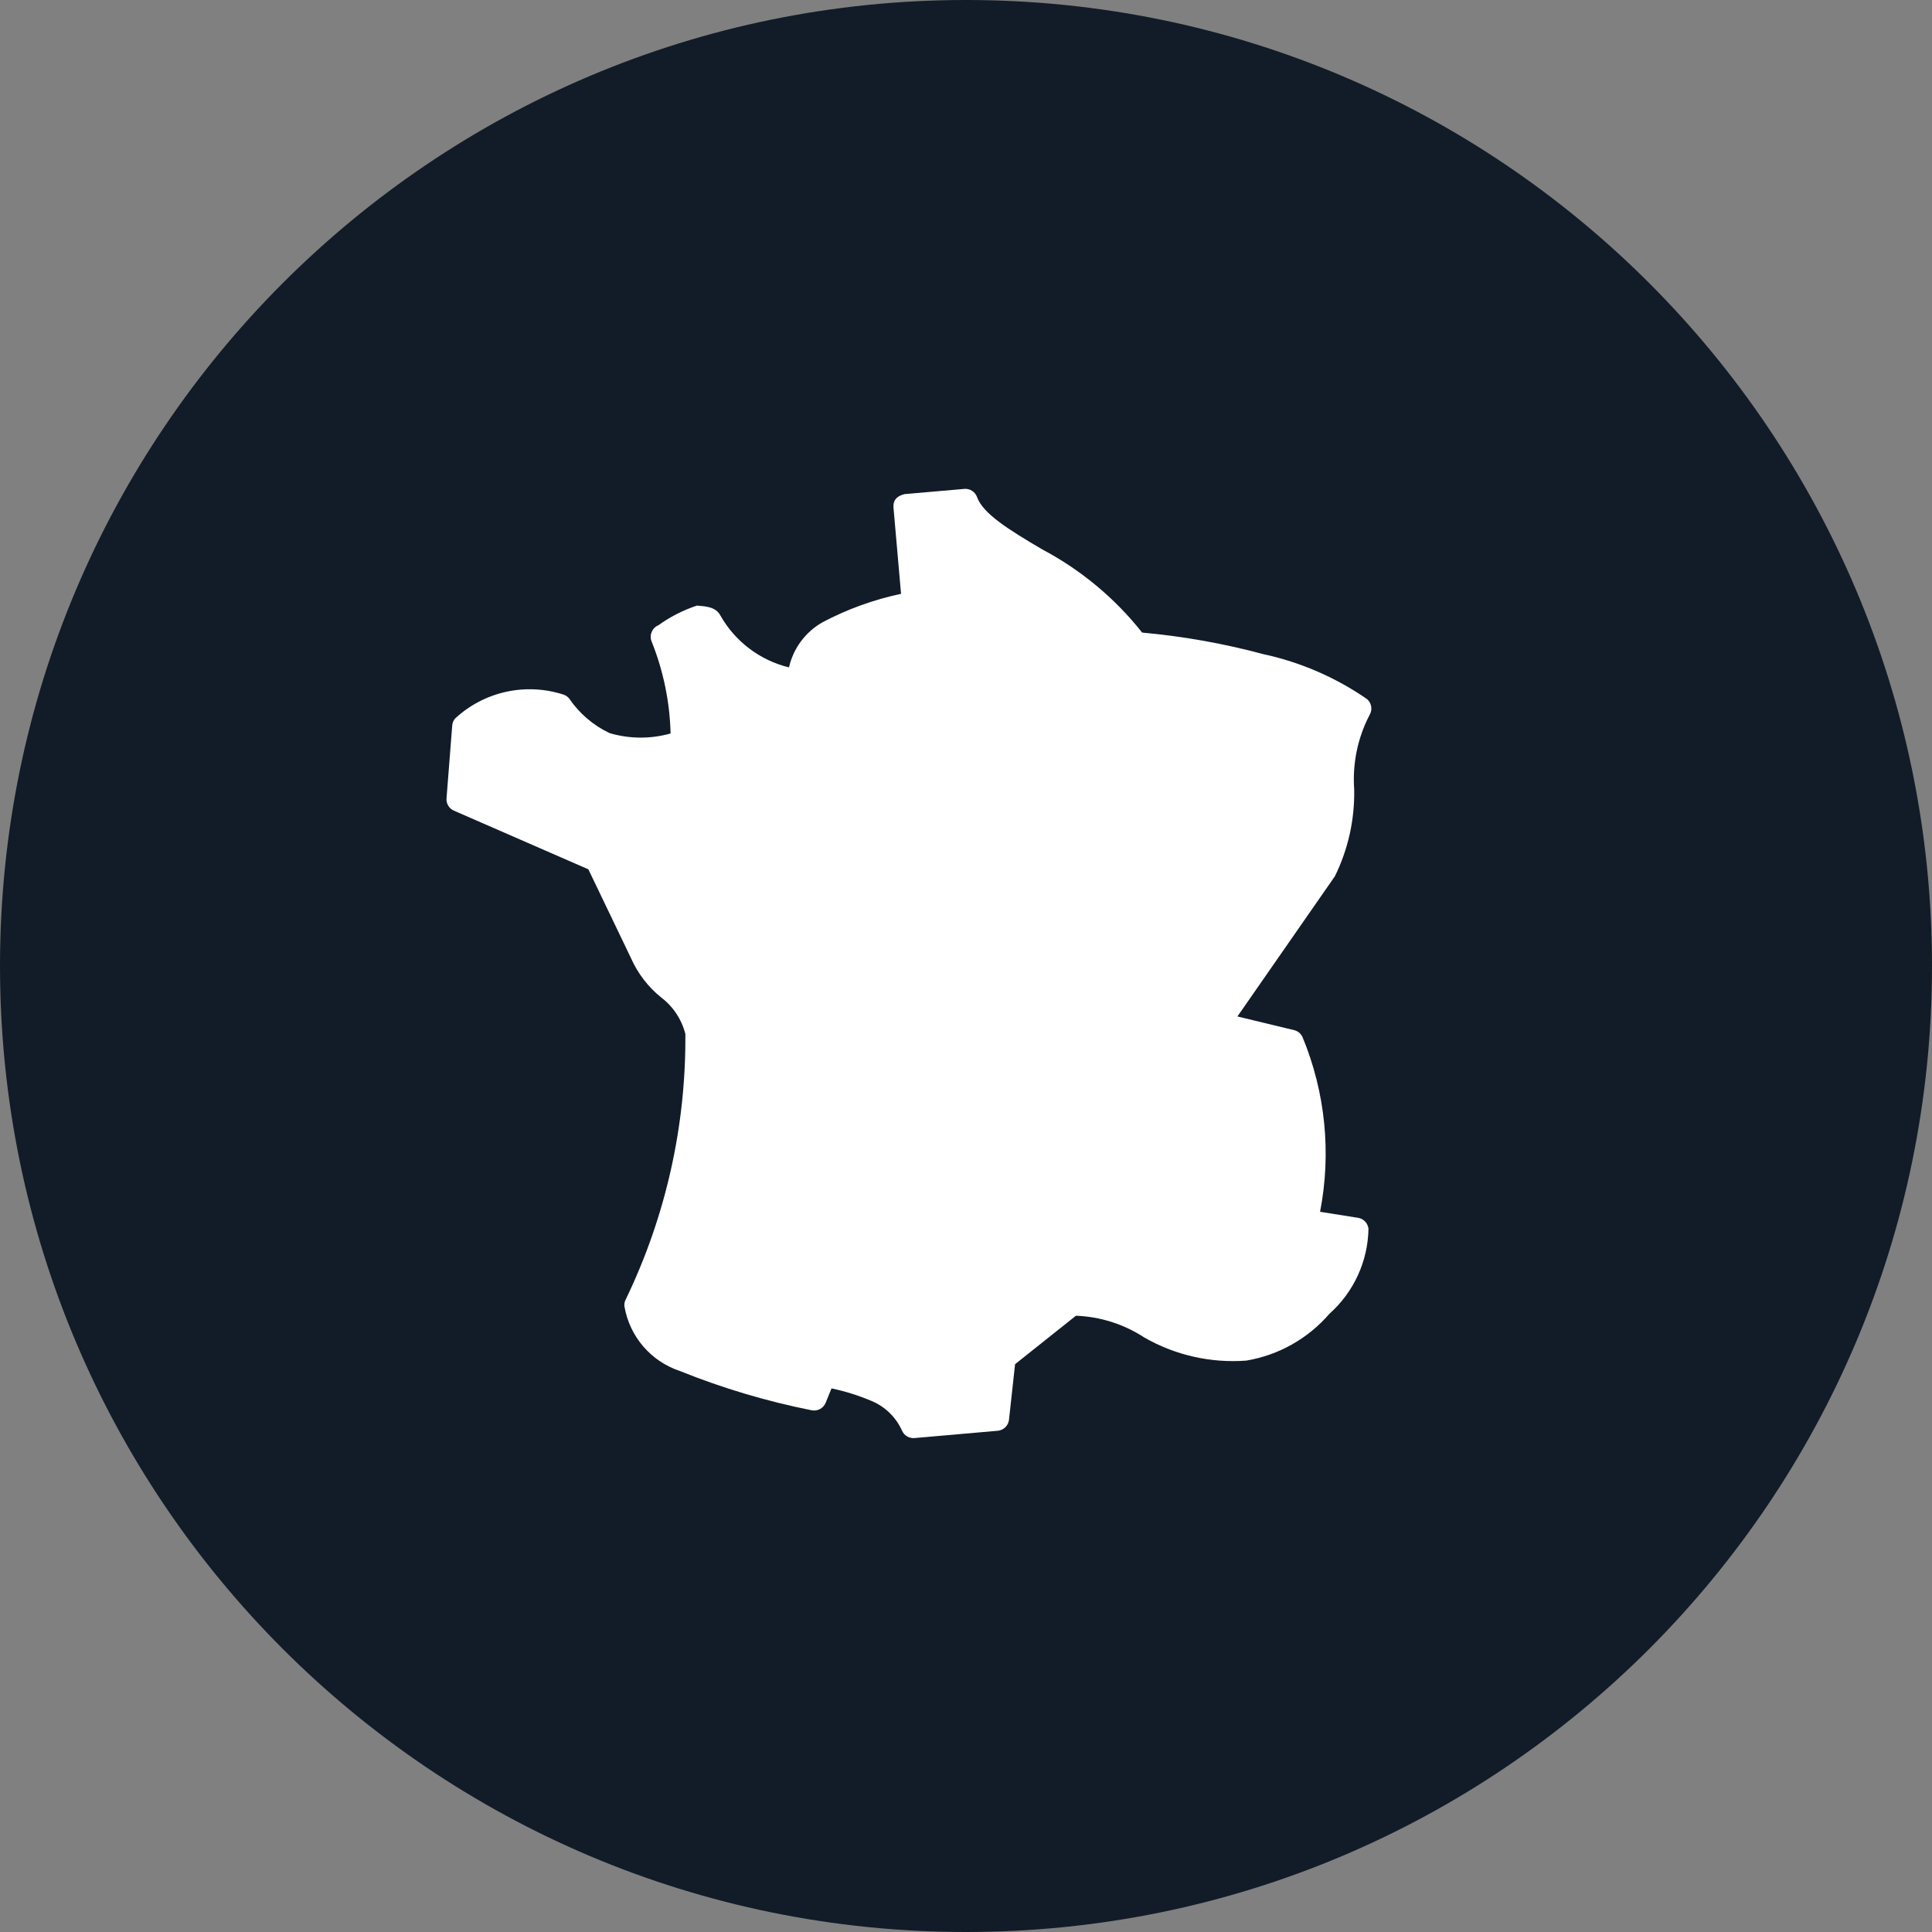 <?xml version="1.0" encoding="UTF-8"?>
<svg xmlns="http://www.w3.org/2000/svg" id="Calque_1" data-name="Calque 1" viewBox="0 0 50 50">
  <rect x="0" y="0" width="50" height="50" fill="#808080" stroke="none"/>
  <defs>
    <style>
      .cls-1 {
        fill: #fff;
      }

      .cls-1, .cls-2 {
        stroke-width: 0px;
      }

      .cls-2 {
        fill: #121c28;
      }
    </style>
  </defs>
  <path id="Rectangle_266" data-name="Rectangle 266" class="cls-2" d="m25,0h0c13.807,0,25,11.193,25,25h0c0,13.807-11.193,25-25,25h0C11.193,50,0,38.807,0,25h0C0,11.193,11.193,0,25,0Z"></path>
  <path id="Tracé_1091" data-name="Tracé 1091" class="cls-1" d="m23.123,13.132l.196,2.236c-.708.15-1.392.398-2.032.736-.441.25-.756.674-.868,1.168-.75-.182-1.392-.667-1.773-1.339-.121-.234-.396-.242-.611-.26-.355.118-.69.289-.994.507-.163.067-.243.253-.179.417.305.759.472,1.567.493,2.385-.516.146-1.063.143-1.578-.009-.423-.2-.785-.51-1.048-.897-.036-.043-.082-.076-.135-.096-.982-.323-2.062-.087-2.819.618-.043.052-.068.116-.072.183l-.148,1.893c-.005.132.072.254.193.306l3.479,1.518,1.105,2.303c.175.393.44.739.774,1.009.312.235.535.57.631.949.019,2.379-.509,4.73-1.544,6.873-.027.052-.039.111-.034.17.131.784.685,1.431,1.44,1.681,1.1.443,2.239.782,3.401,1.014.151.033.305-.046.366-.189l.153-.376c.355.074.701.183,1.035.324.353.147.636.424.792.773.054.121.178.196.311.189l2.178-.191c.145-.02.258-.134.277-.279l.158-1.443,1.575-1.254c.628.024,1.237.217,1.764.56.802.462,1.725.671,2.648.601.835-.141,1.594-.569,2.147-1.21.631-.561.998-1.36,1.012-2.204-.017-.139-.121-.252-.259-.279l-.994-.158c.296-1.52.138-3.093-.455-4.524-.041-.089-.121-.154-.216-.177l-1.468-.354,2.523-3.629c.344-.7.515-1.472.499-2.252-.047-.666.091-1.333.4-1.925.078-.133.051-.303-.065-.406-.811-.561-1.724-.957-2.688-1.165-1.027-.276-2.076-.462-3.135-.558-.704-.89-1.585-1.623-2.588-2.154-.872-.514-1.536-.926-1.686-1.358-.05-.131-.179-.215-.319-.207l-1.559.136c.001.009-.307.042-.283.341Z"></path>
</svg>
